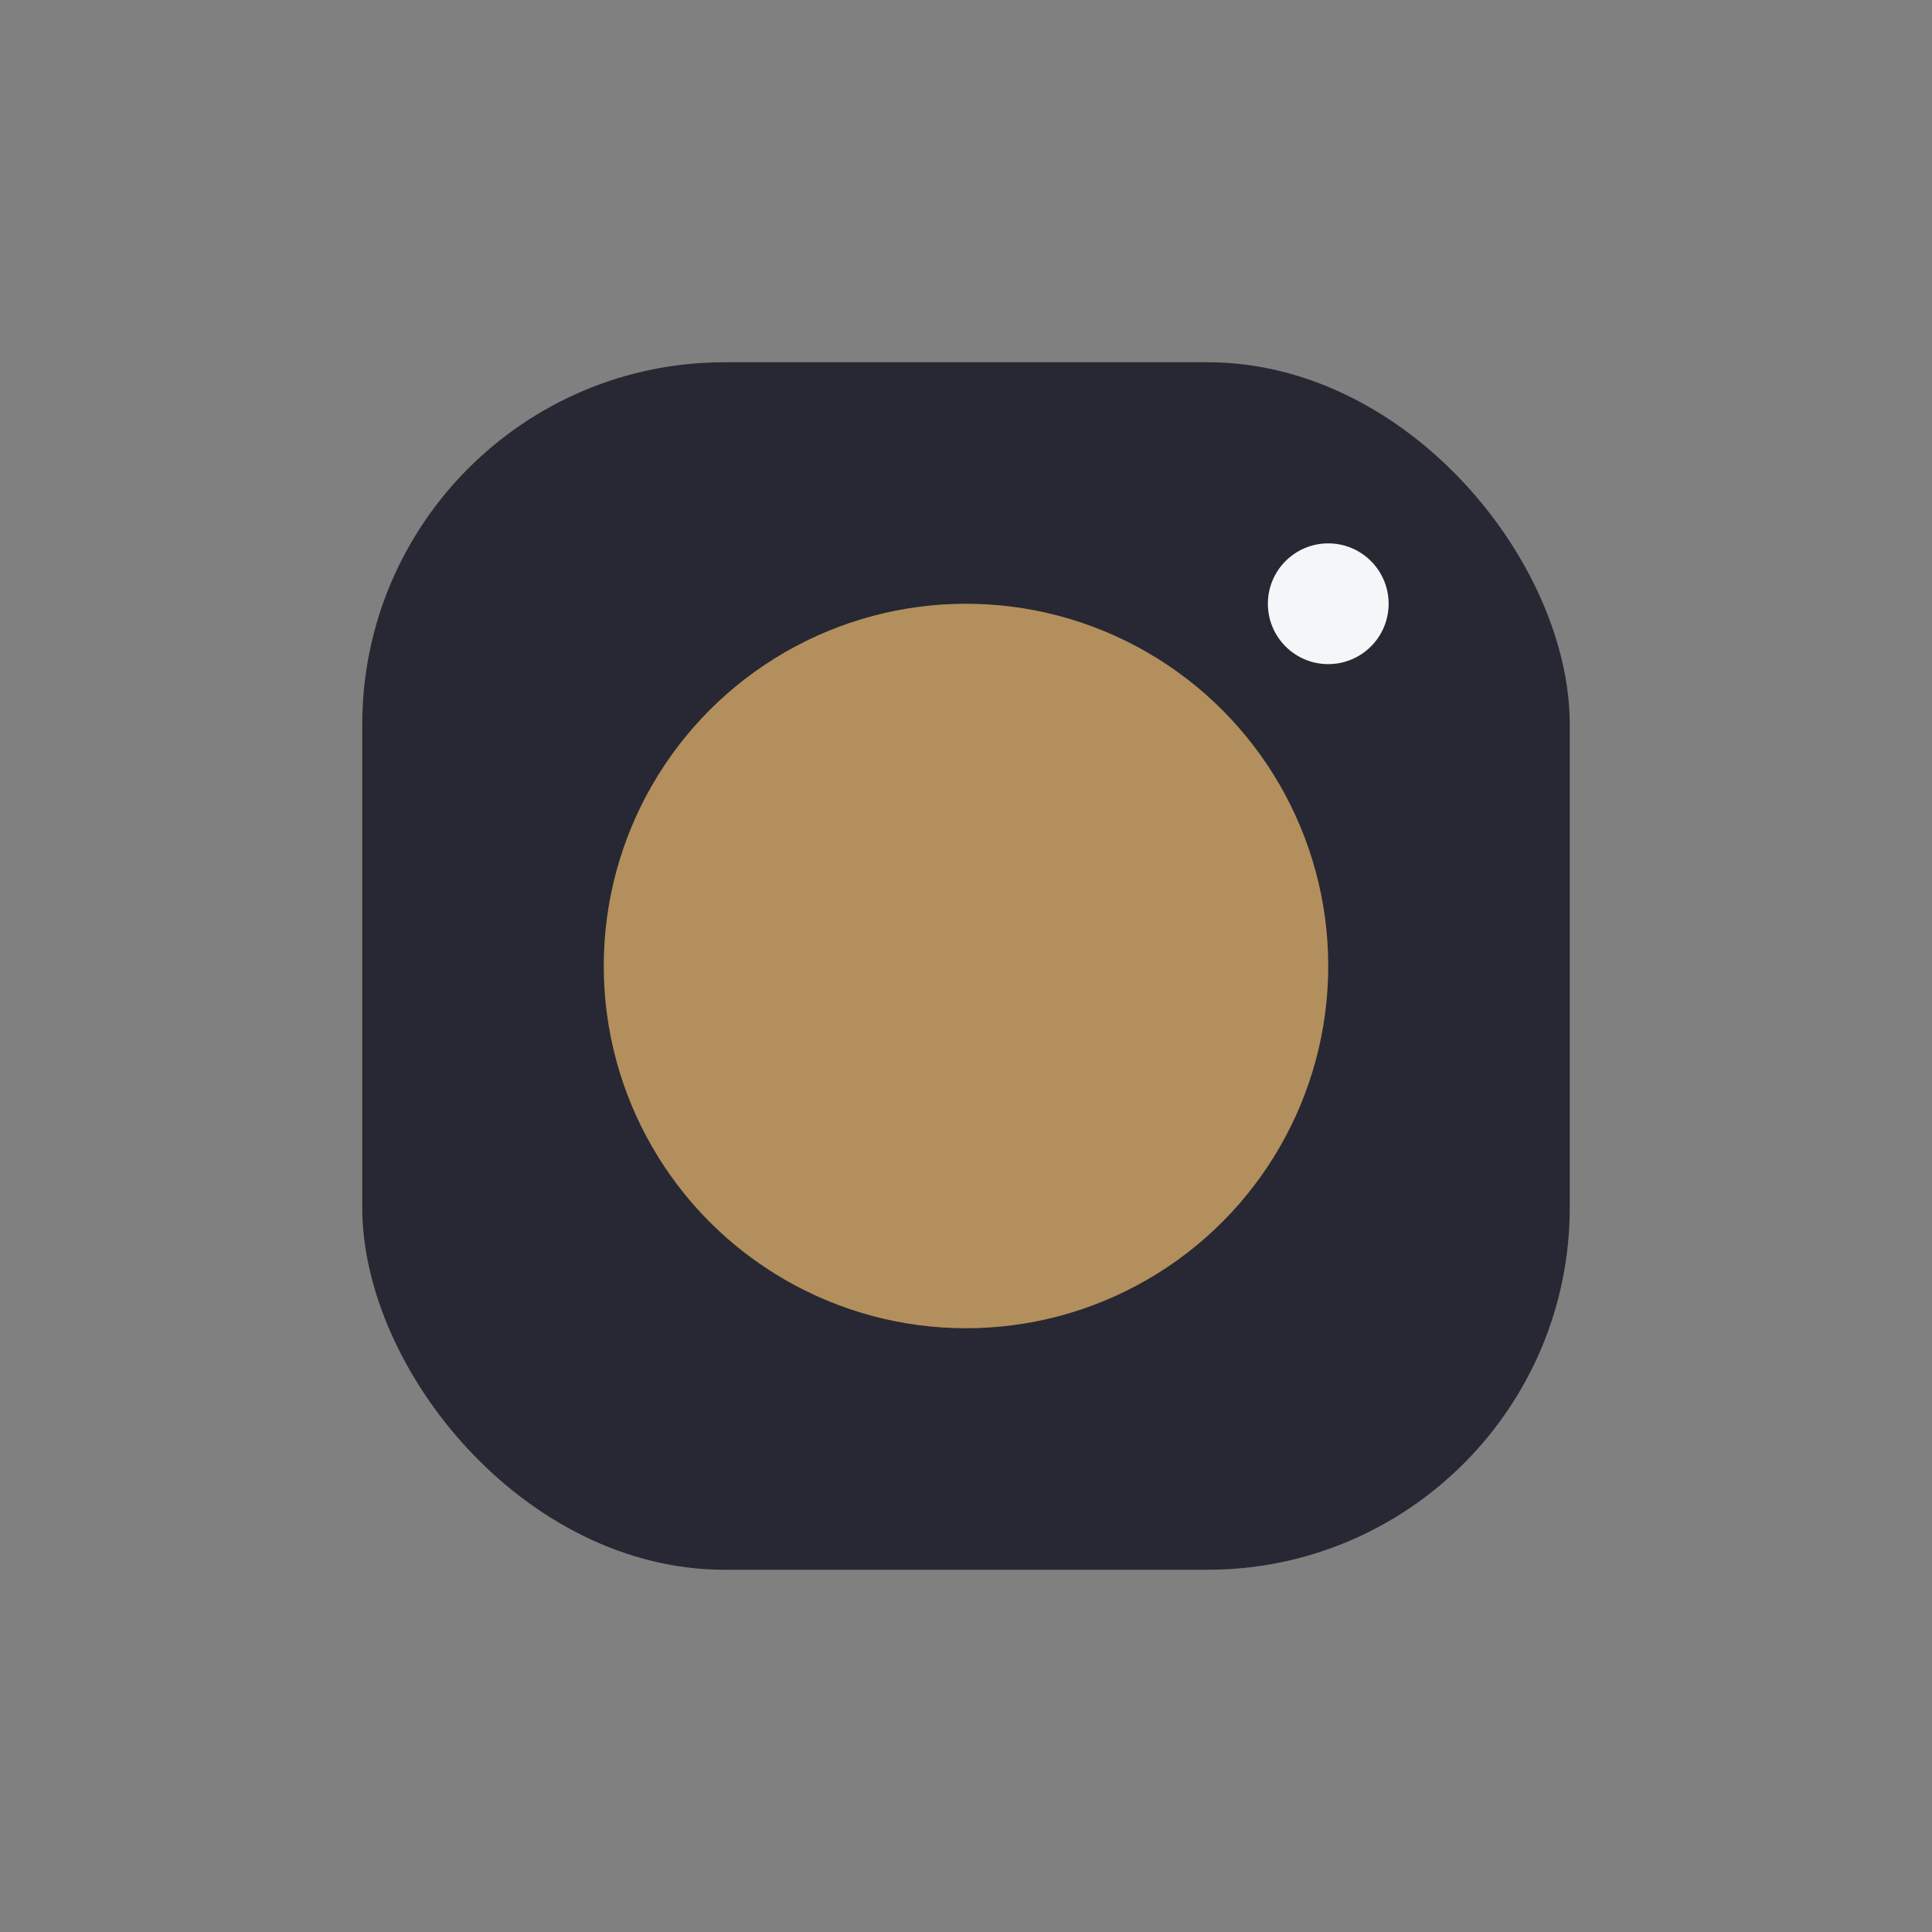 <?xml version="1.0" encoding="UTF-8"?>
<svg xmlns="http://www.w3.org/2000/svg" width="32" height="32" viewBox="0 0 32 32"><rect x="0" y="0" width="32" height="32" fill="#808080" stroke="none"/><rect x="6" y="6" width="20" height="20" rx="6" fill="#272833"/><circle cx="16" cy="16" r="6" fill="#B28F5C"/><circle cx="22" cy="10" r="1" fill="#F5F6F7"/></svg>